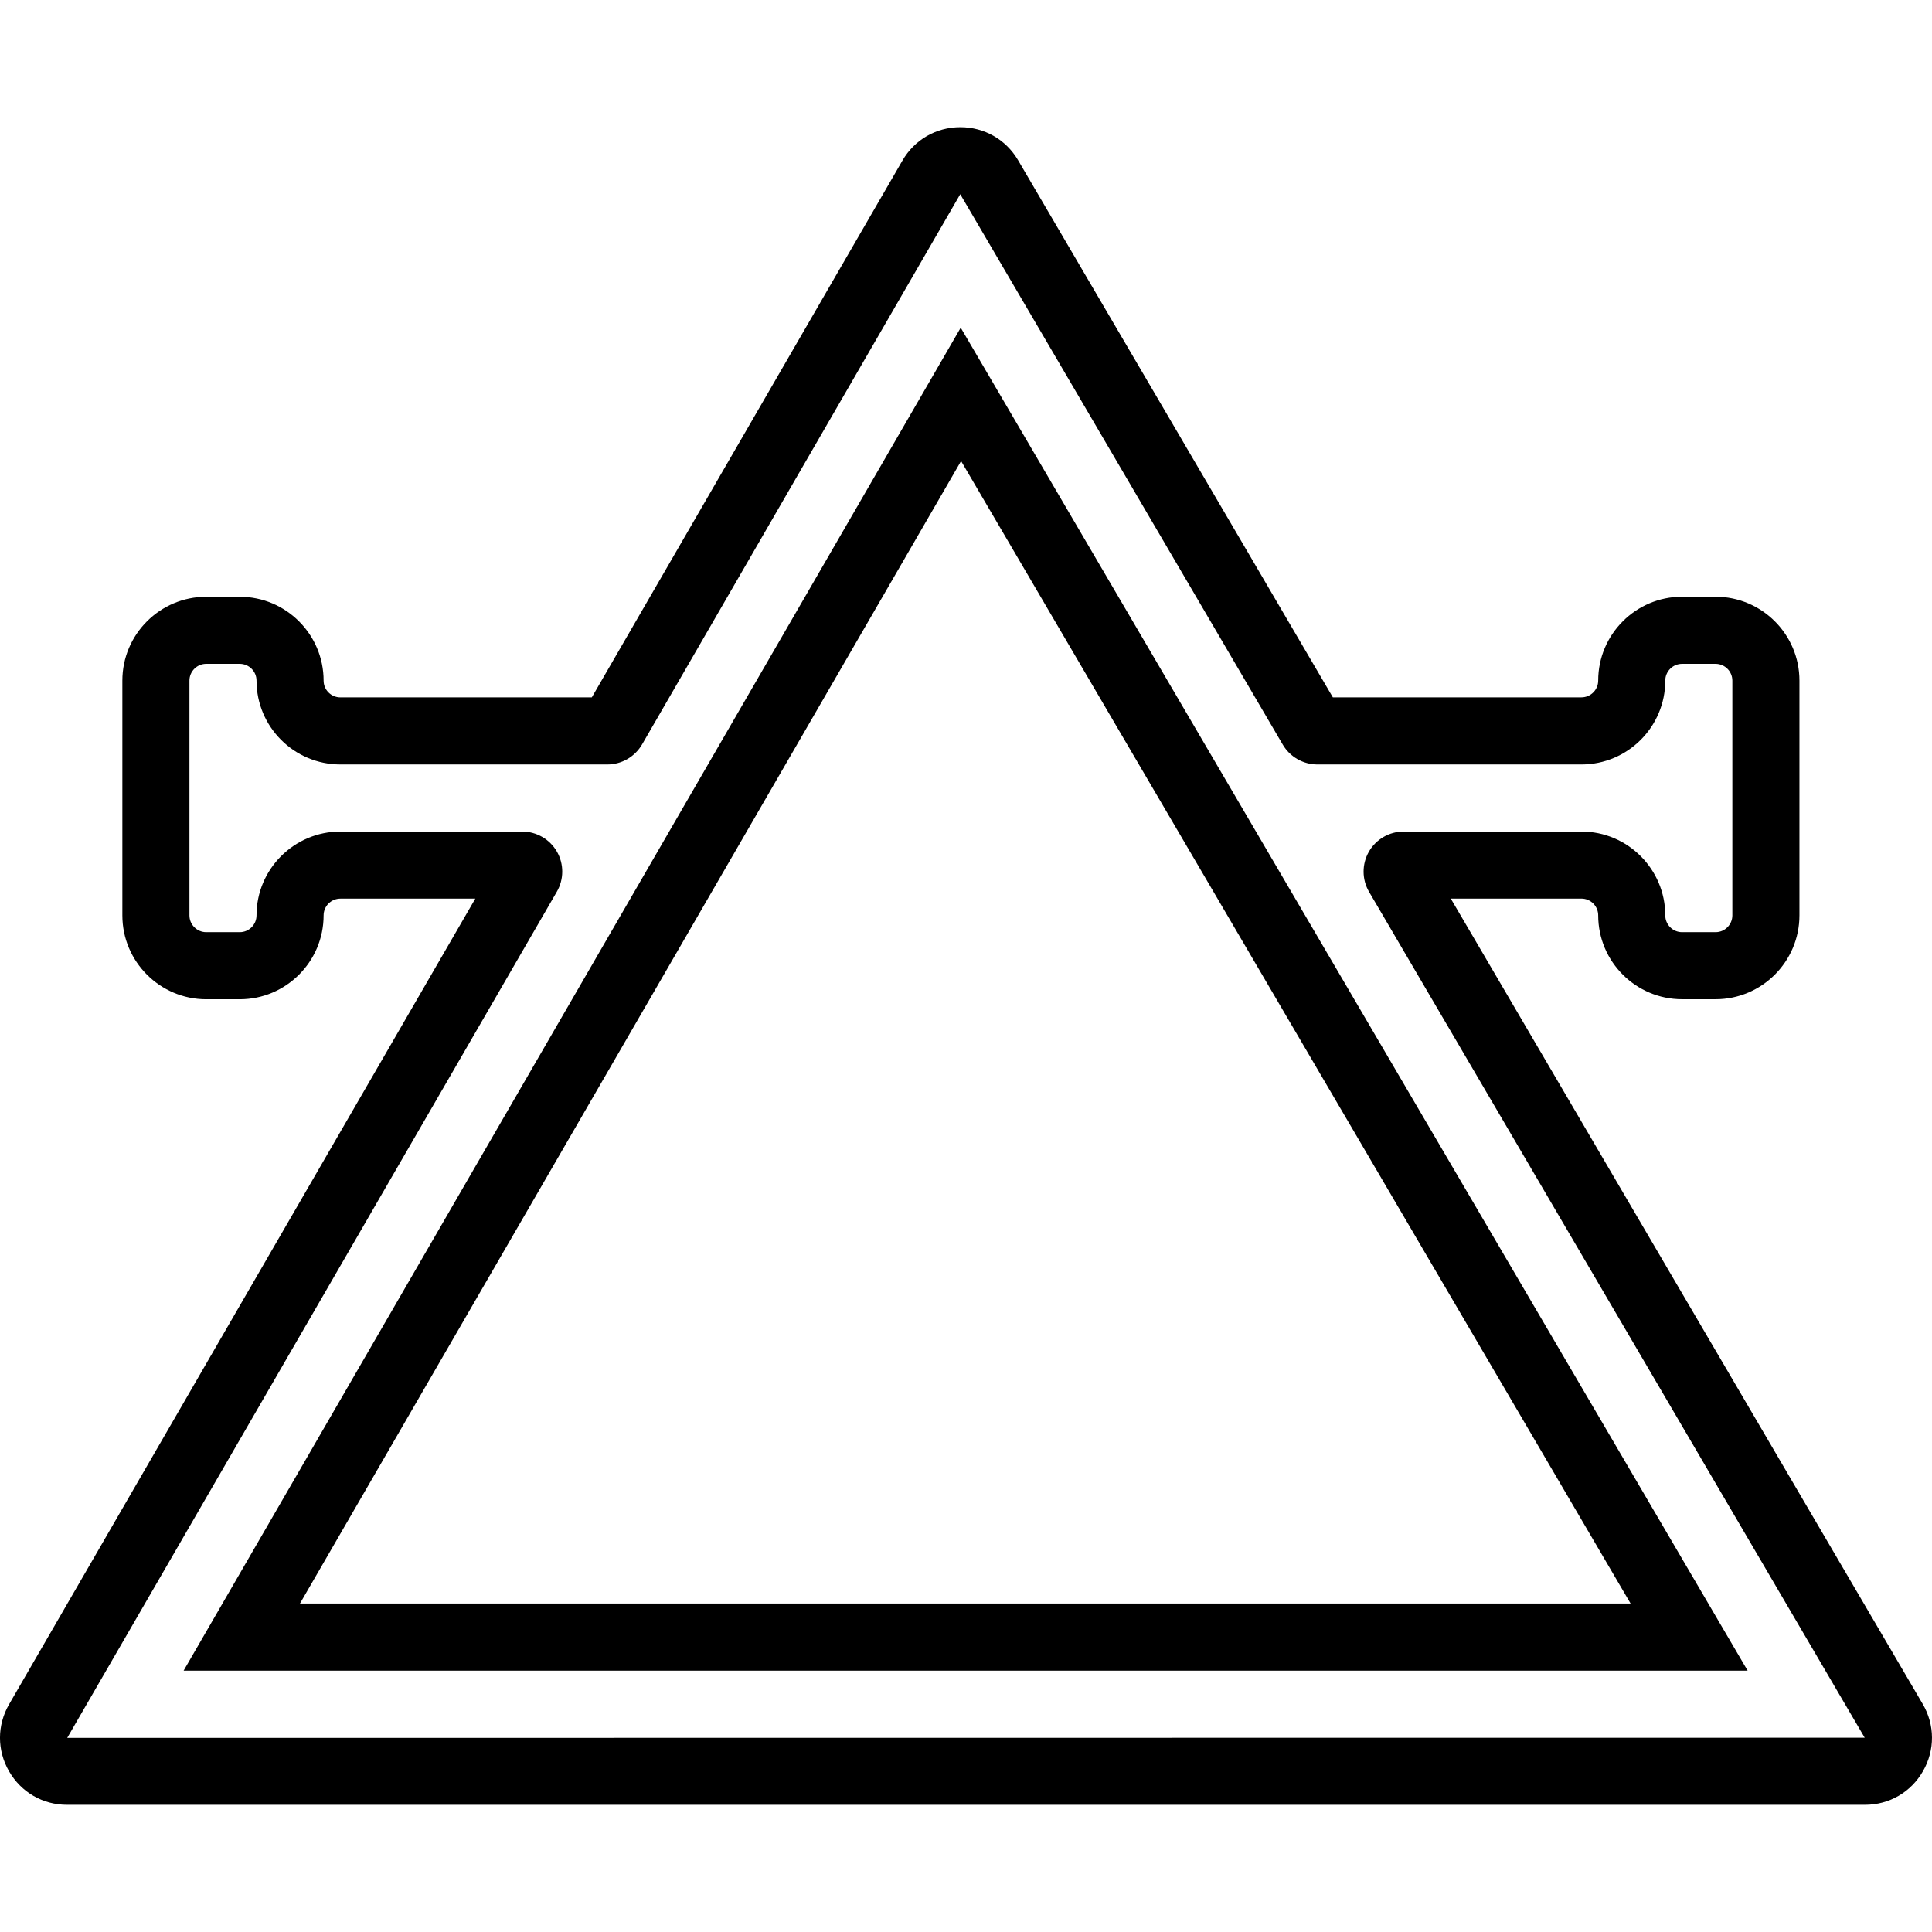 <?xml version="1.0" encoding="iso-8859-1"?>
<!-- Uploaded to: SVG Repo, www.svgrepo.com, Generator: SVG Repo Mixer Tools -->
<svg fill="#000000" height="800px" width="800px" version="1.1" id="Capa_1" xmlns="http://www.w3.org/2000/svg" xmlns:xlink="http://www.w3.org/1999/xlink" 
	 viewBox="0 0 57.601 57.601" xml:space="preserve">
<g>
	<g>
		<path d="M5.475,49.808h46.629L28.643,9.77L5.475,49.808z M48.615,47.808H8.943l19.711-34.063L48.615,47.808z"/>
		<path d="M57.324,50.803l-14.07-24.012h3.895c0.276,0,0.5,0.225,0.5,0.5c0,1.379,1.122,2.5,2.5,2.5h1c1.378,0,2.5-1.121,2.5-2.5v-7
			c0-1.379-1.122-2.5-2.5-2.5h-1c-1.378,0-2.5,1.121-2.5,2.5c0,0.275-0.224,0.5-0.5,0.5h-7.411L30.354,4.778
			c-0.362-0.618-1.006-0.986-1.722-0.986c-0.002,0-0.004,0-0.006,0c-0.718,0.002-1.362,0.375-1.721,0.996l-9.261,16.004h-7.496
			c-0.276,0-0.5-0.225-0.5-0.5c0-1.379-1.122-2.5-2.5-2.5h-1c-1.378,0-2.5,1.121-2.5,2.5v7c0,1.379,1.122,2.5,2.5,2.5h1
			c1.378,0,2.5-1.121,2.5-2.5c0-0.275,0.224-0.5,0.5-0.5h4.023l-13.9,24.021c-0.361,0.625-0.362,1.372-0.001,1.997
			c0.361,0.626,1.007,0.999,1.729,0.999h53.602c0.725,0,1.372-0.375,1.732-1.004C57.693,52.176,57.69,51.428,57.324,50.803z
			 M2.004,51.814l14.597-25.227c0.214-0.368,0.216-0.826,0.004-1.195c-0.212-0.37-0.609-0.6-1.036-0.6h-5.421
			c-1.378,0-2.5,1.121-2.5,2.5c0,0.275-0.224,0.5-0.5,0.5h-1c-0.276,0-0.5-0.225-0.5-0.5v-7c0-0.275,0.224-0.5,0.5-0.5h1
			c0.276,0,0.5,0.225,0.5,0.5c0,1.379,1.122,2.5,2.5,2.5h7.96c0.424,0,0.819-0.228,1.034-0.596L28.629,5.79l9.615,16.409
			c0.213,0.365,0.608,0.593,1.032,0.593h7.873c1.378,0,2.5-1.121,2.5-2.5c0-0.275,0.224-0.5,0.5-0.5h1c0.276,0,0.5,0.225,0.5,0.5v7
			c0,0.275-0.224,0.5-0.5,0.5h-1c-0.276,0-0.5-0.225-0.5-0.5c0-1.379-1.122-2.5-2.5-2.5h-5.301c-0.427,0-0.824,0.23-1.036,0.601
			c-0.212,0.371-0.21,0.83,0.006,1.197l14.777,25.219L2.004,51.814z"/>
	</g>
</g>
</svg>